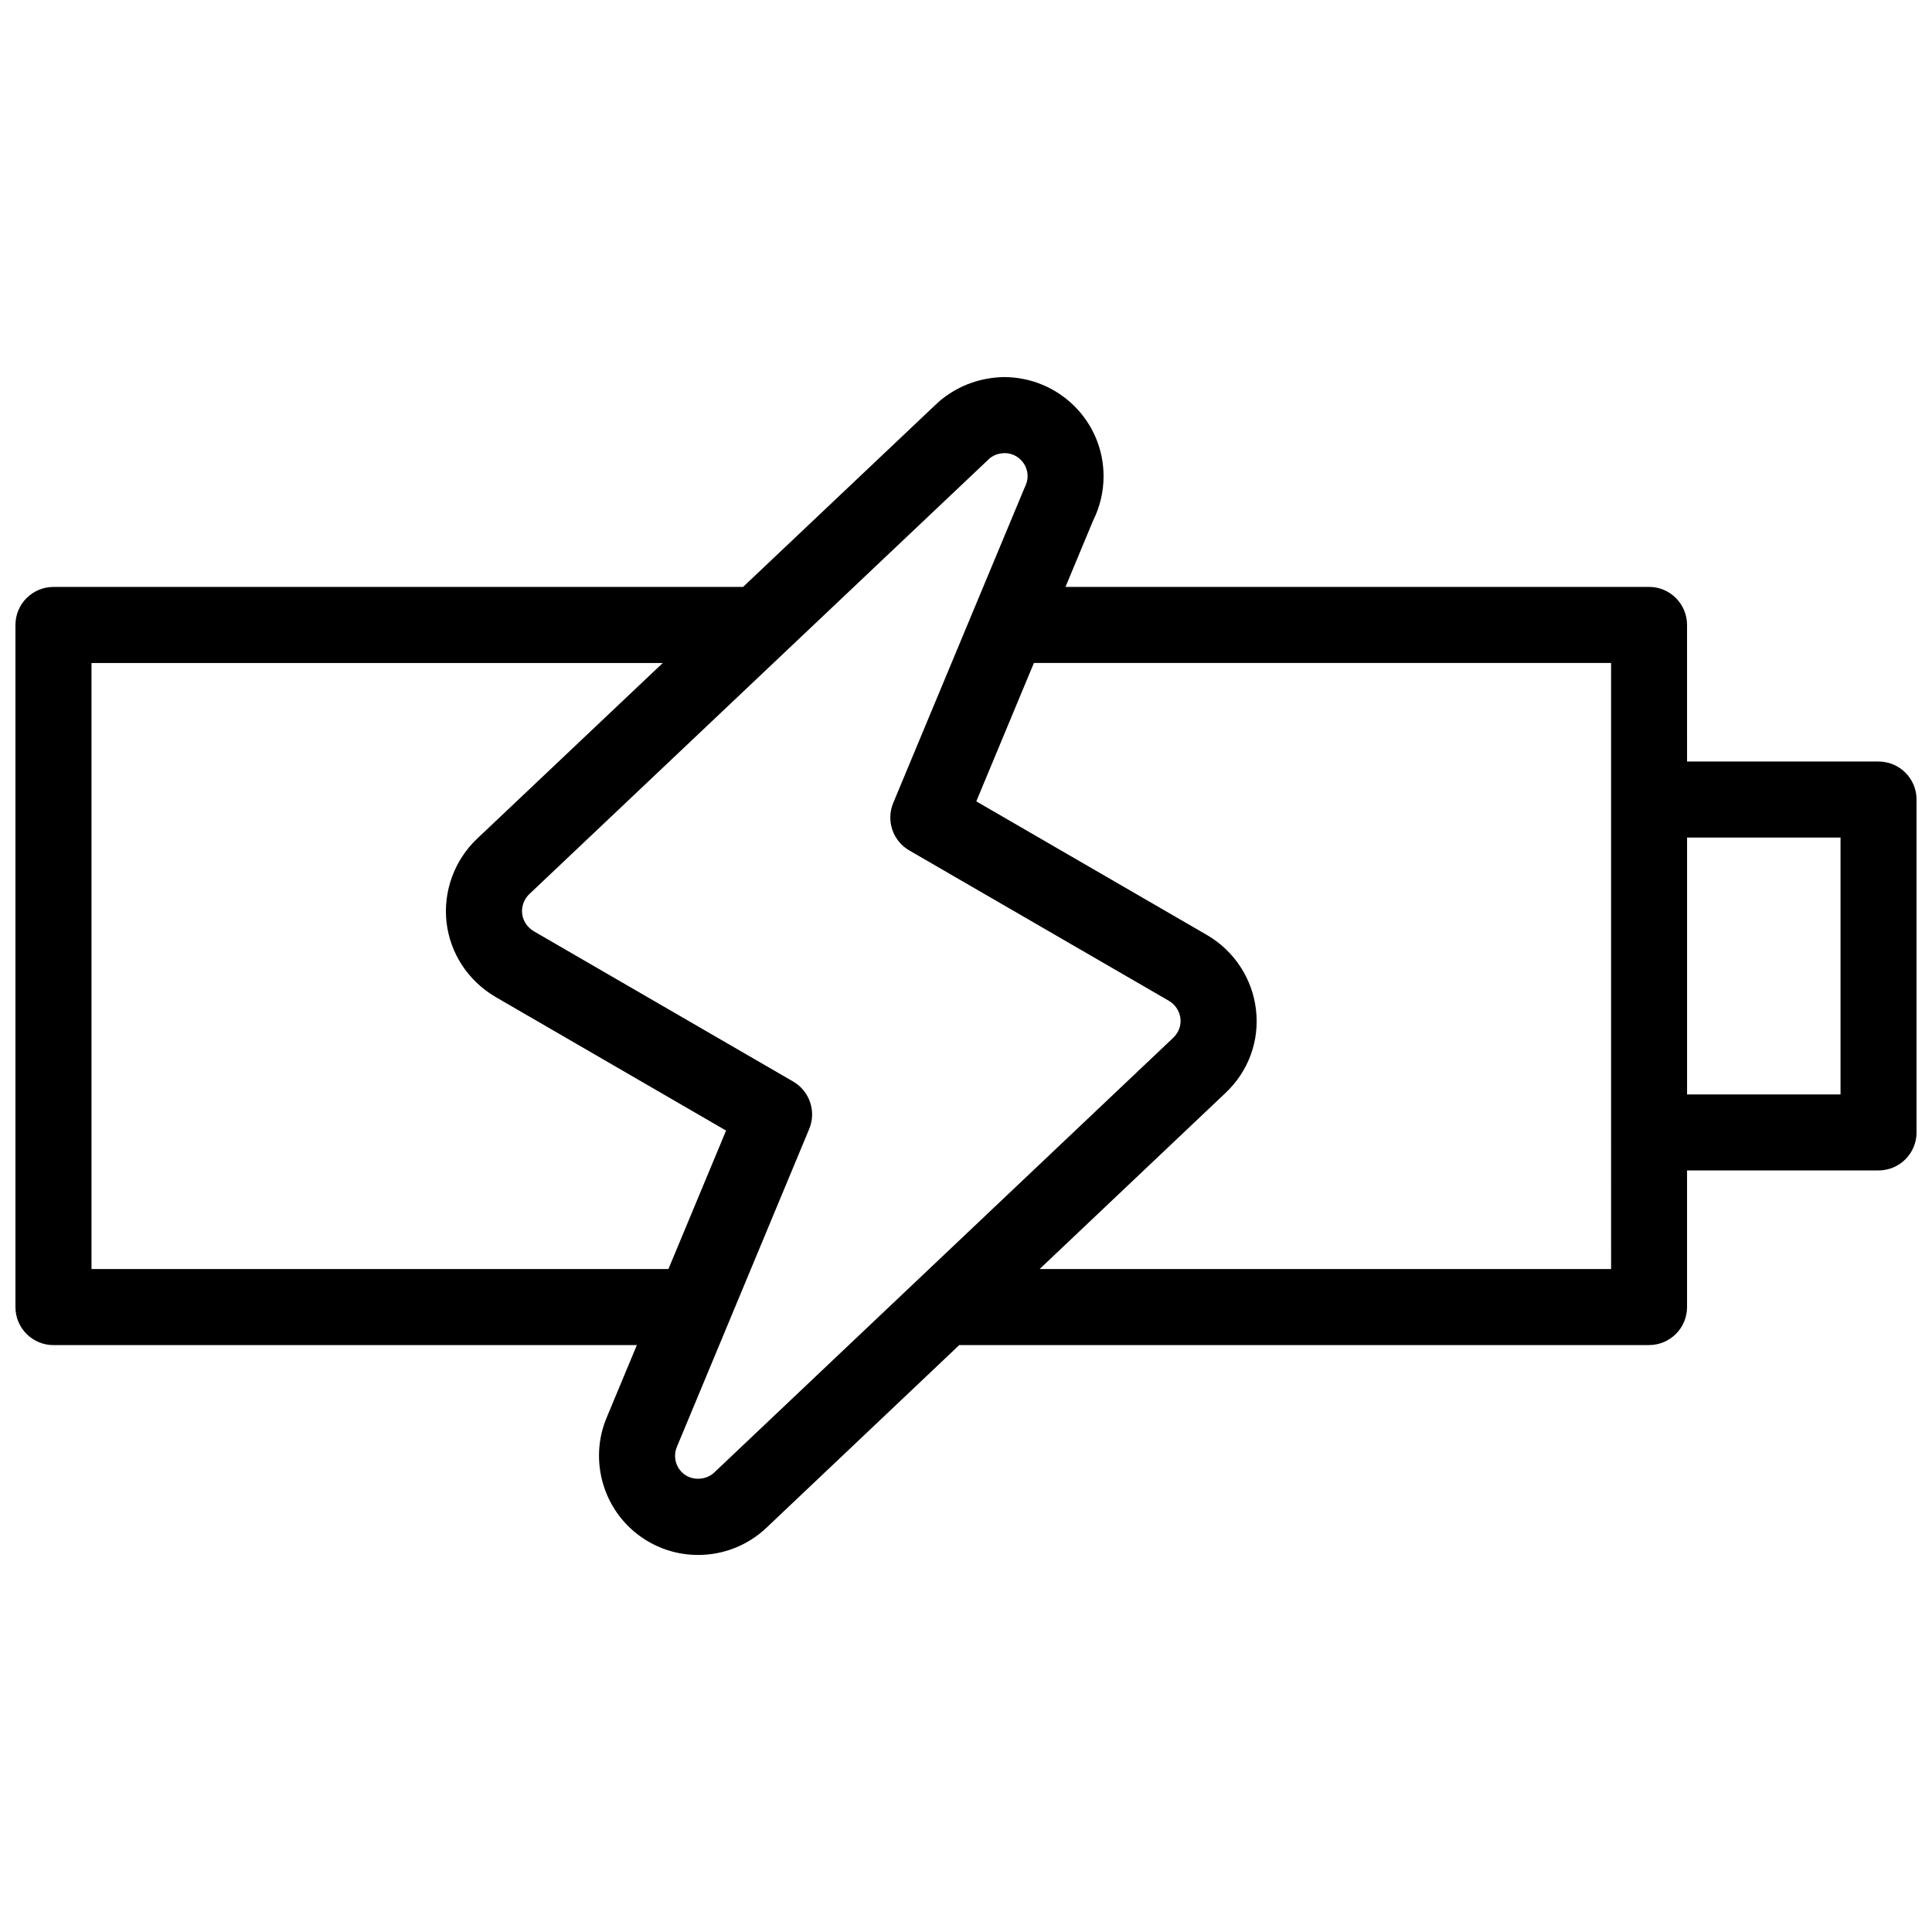 <?xml version="1.0" encoding="UTF-8"?>
<!-- The Best Svg Icon site in the world: iconSvg.co, Visit us! https://iconsvg.co -->
<svg width="800px" height="800px" version="1.1" viewBox="144 144 512 512" xmlns="http://www.w3.org/2000/svg">
 <defs>
  <clipPath id="a">
   <path d="m148.09 243h503.81v314h-503.81z"/>
  </clipPath>
 </defs>
 <g clip-path="url(#a)">
  <path d="m641.83 345.81h-50.742l-0.004-36.195c0-5.562-4.504-10.078-10.078-10.078l-154.64 0.004 7.324-17.594c1.812-3.606 2.769-7.668 2.769-11.73 0-14.5-11.77-26.289-26.461-26.289-6.074 0.141-11.648 2.086-16.484 5.926-0.371 0.293-0.918 0.785-1.43 1.289l-0.012-0.012-51.148 48.406-182.75 0.004c-5.562 0-10.078 4.516-10.078 10.078v180.77c0 5.57 4.516 10.078 10.078 10.078h154.6l-7.969 19.133c-4.836 11.426-0.926 24.816 9.289 31.84 4.402 3.031 9.551 4.637 14.902 4.637 6.769 0 13.199-2.551 18.098-7.184l51.125-48.438h182.79c5.57 0 10.078-4.504 10.078-10.078v-36.203h50.742c5.57 0 10.078-4.504 10.078-10.078v-88.219c-0.004-5.547-4.508-10.062-10.078-10.062zm-473.58 134.5v-160.61h151.39l-49.242 46.602c-5.984 5.684-8.996 13.945-8.062 22.156 0.988 8.242 5.672 15.406 12.938 19.719l61.141 35.438-15.277 36.699zm165 53.949c-2.004 1.895-5.391 2.188-7.719 0.586-2.367-1.633-3.285-4.734-2.137-7.438l13.766-33.07c0-0.02 0.012-0.031 0.02-0.051l21.262-51.086c1.945-4.664 0.121-10.047-4.254-12.586l-68.711-39.812c-1.742-1.039-2.883-2.75-3.102-4.664-0.223-1.906 0.492-3.859 1.906-5.199l121.66-115.16c0.141-0.133 0.262-0.262 0.395-0.395-0.059 0.059-0.09 0.102-0.09 0.102 0.012 0 0.059-0.039 0.172-0.121 1.039-0.828 2.359-1.25 3.82-1.281 3.356 0 6.086 2.75 6.086 6.137 0 0.945-0.211 1.844-0.926 3.324l-13.402 32.152-21.281 51.086c-1.945 4.676-0.121 10.066 4.254 12.594l68.801 39.852c1.684 0.988 2.82 2.719 3.055 4.644 0.223 1.906-0.465 3.777-1.914 5.16zm237.69-53.949h-151.43l49.23-46.633c6.137-5.773 9.09-13.863 8.102-22.148-0.945-8.16-5.762-15.527-12.93-19.711l-61.184-35.449 15.266-36.676h152.96v124.41l0.004 36.203zm60.82-46.277h-40.668v-68.066h40.668z"/>
 </g>
</svg>
